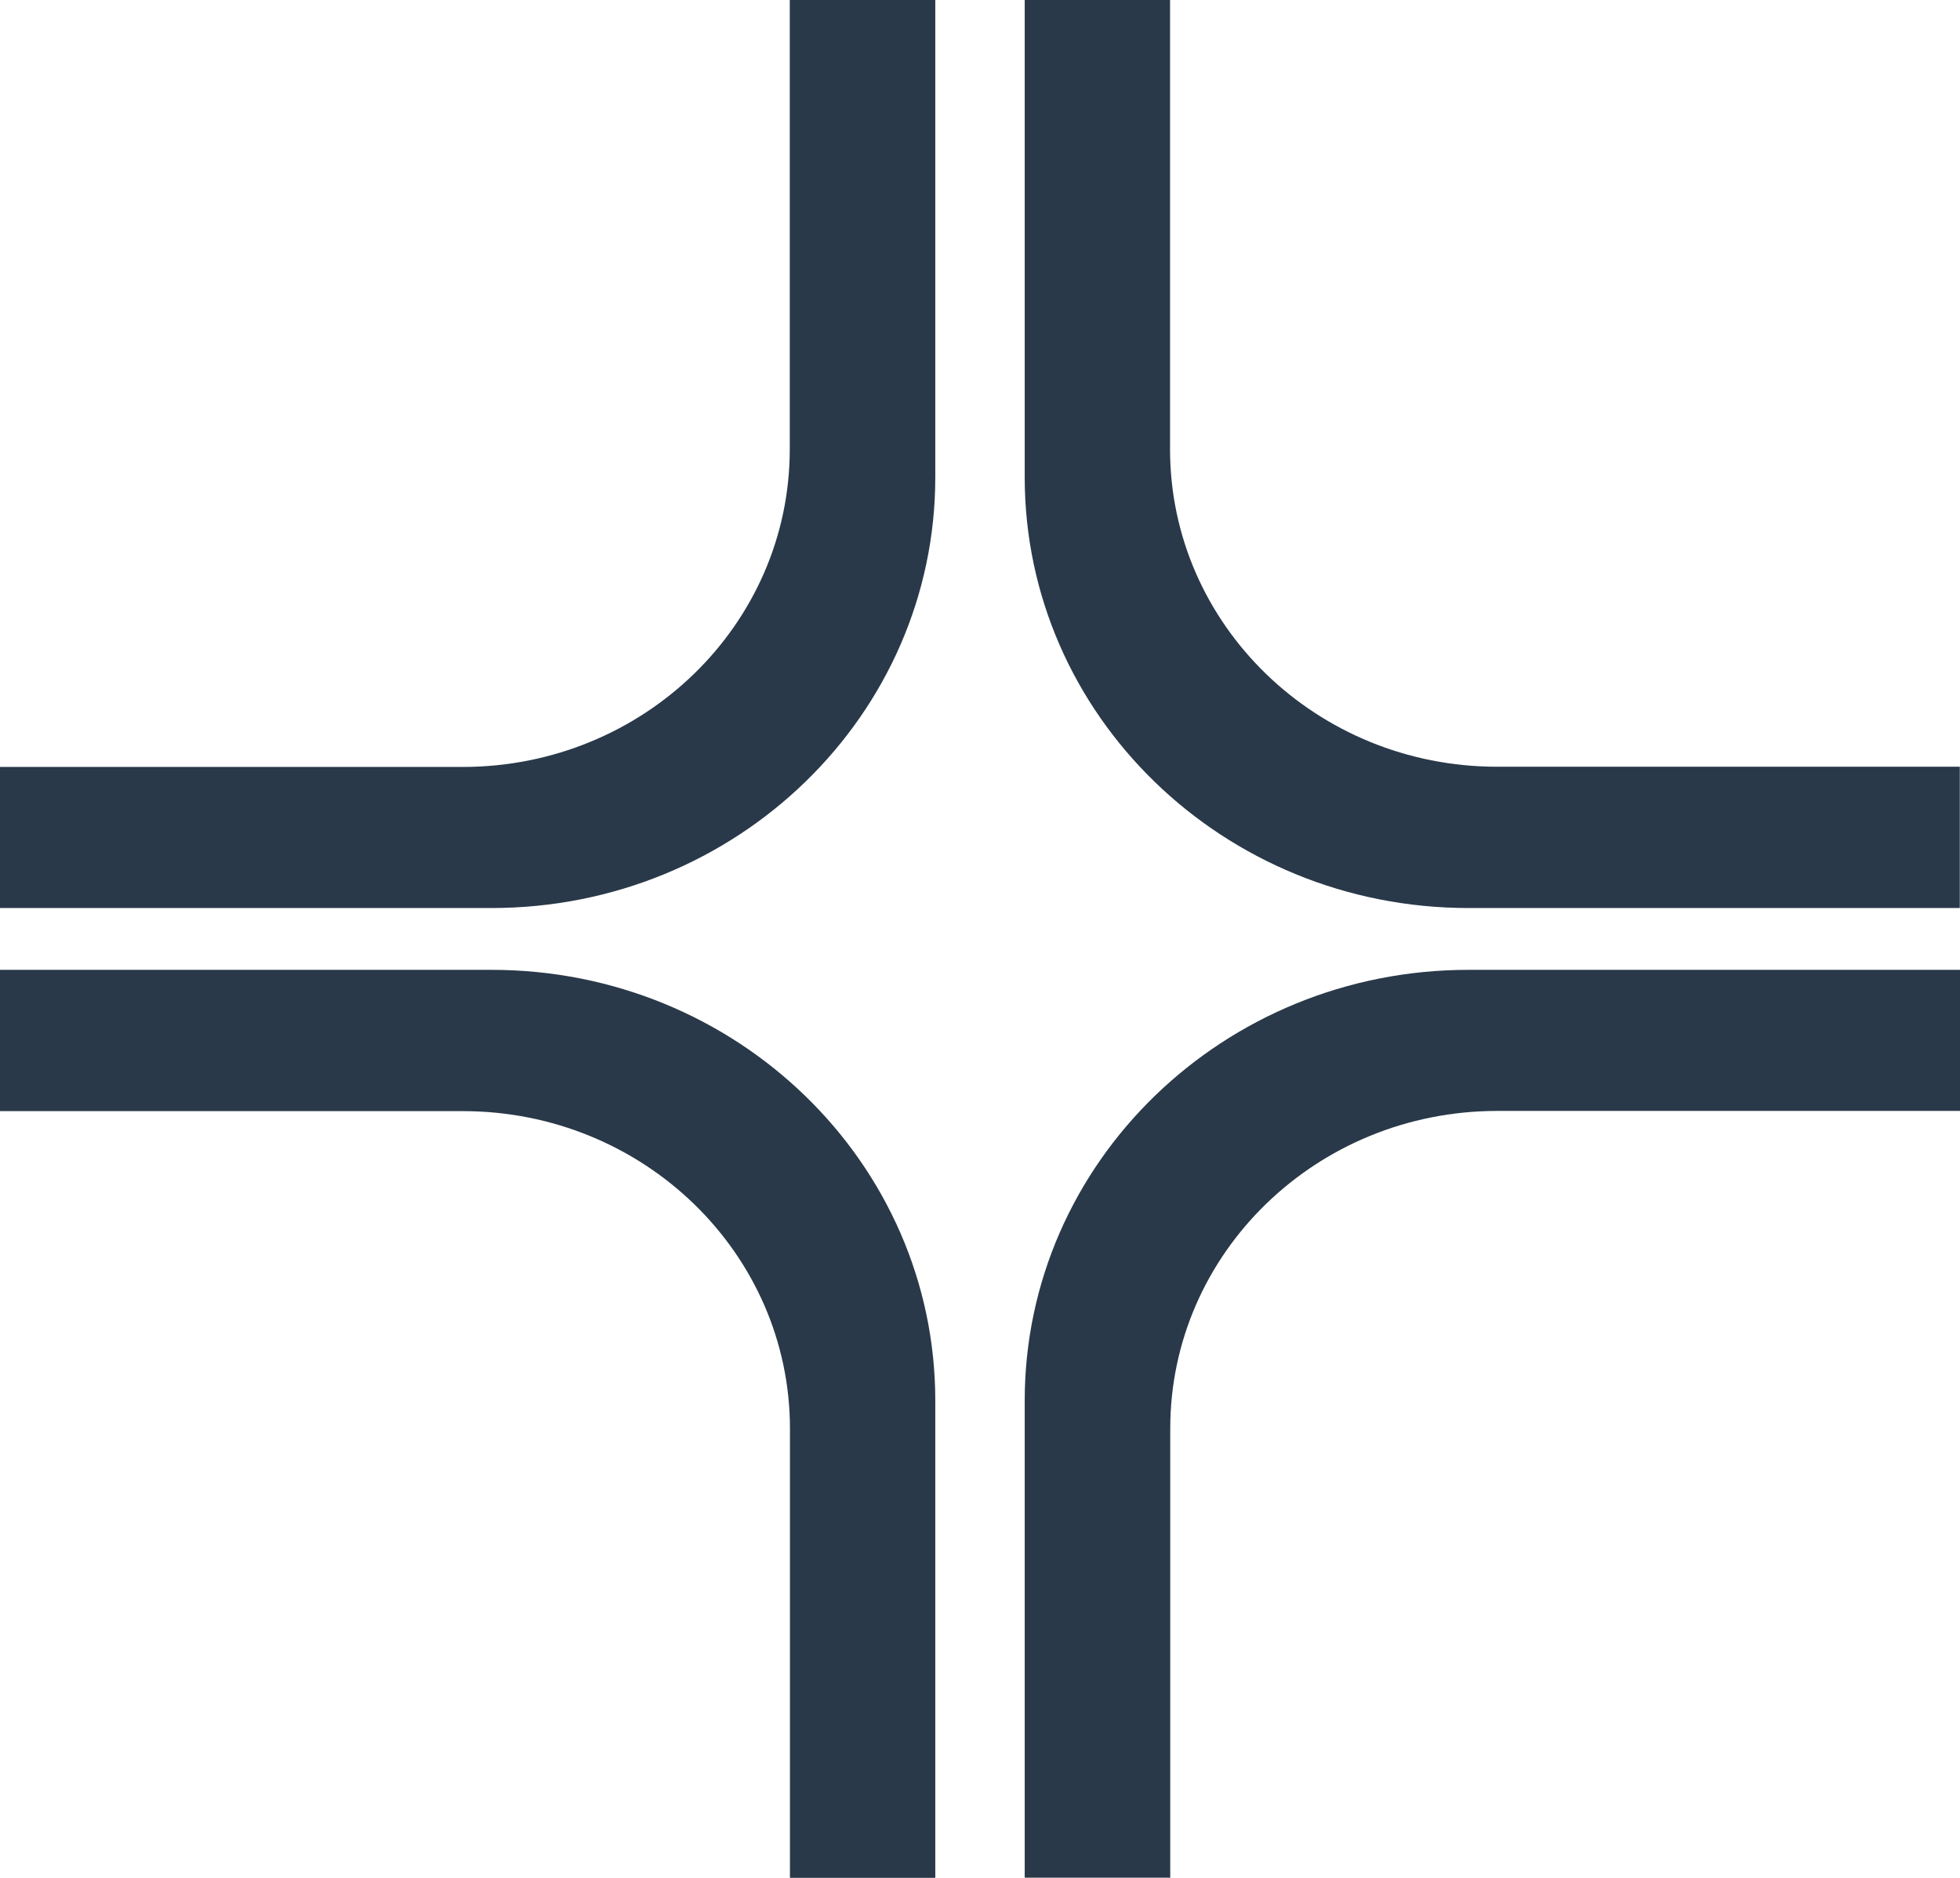 <svg width="48" height="46" viewBox="0 0 48 46" fill="none" xmlns="http://www.w3.org/2000/svg">
<g clip-path="url(#clip0_1_468)">
<path d="M22.905 0V11.69C22.905 17.518 18.04 22.243 12.038 22.243H0V18.787H11.329C15.757 18.787 19.341 15.302 19.341 11.006V0H22.9H22.905Z" fill="#293949"/>
<path d="M48 22.243H35.962C29.96 22.243 25.095 17.518 25.095 11.69V0H28.654V11.001C28.654 15.302 32.242 18.782 36.666 18.782H47.995V22.238L48 22.243Z" fill="#293949"/>
<path d="M25.095 46V34.31C25.095 28.482 29.96 23.757 35.962 23.757H48V27.213H36.671C32.242 27.213 28.659 30.698 28.659 34.994V45.995H25.1L25.095 46Z" fill="#293949"/>
<path d="M0 23.757H12.038C18.04 23.757 22.905 28.482 22.905 34.31V46H19.346V34.999C19.346 30.698 15.757 27.218 11.334 27.218H0V23.762V23.757Z" fill="#293949"/>
</g>
<defs>
<clipPath id="clip0_1_468">
<rect width="48" height="46" fill="white"/>
</clipPath>
</defs>
</svg>
